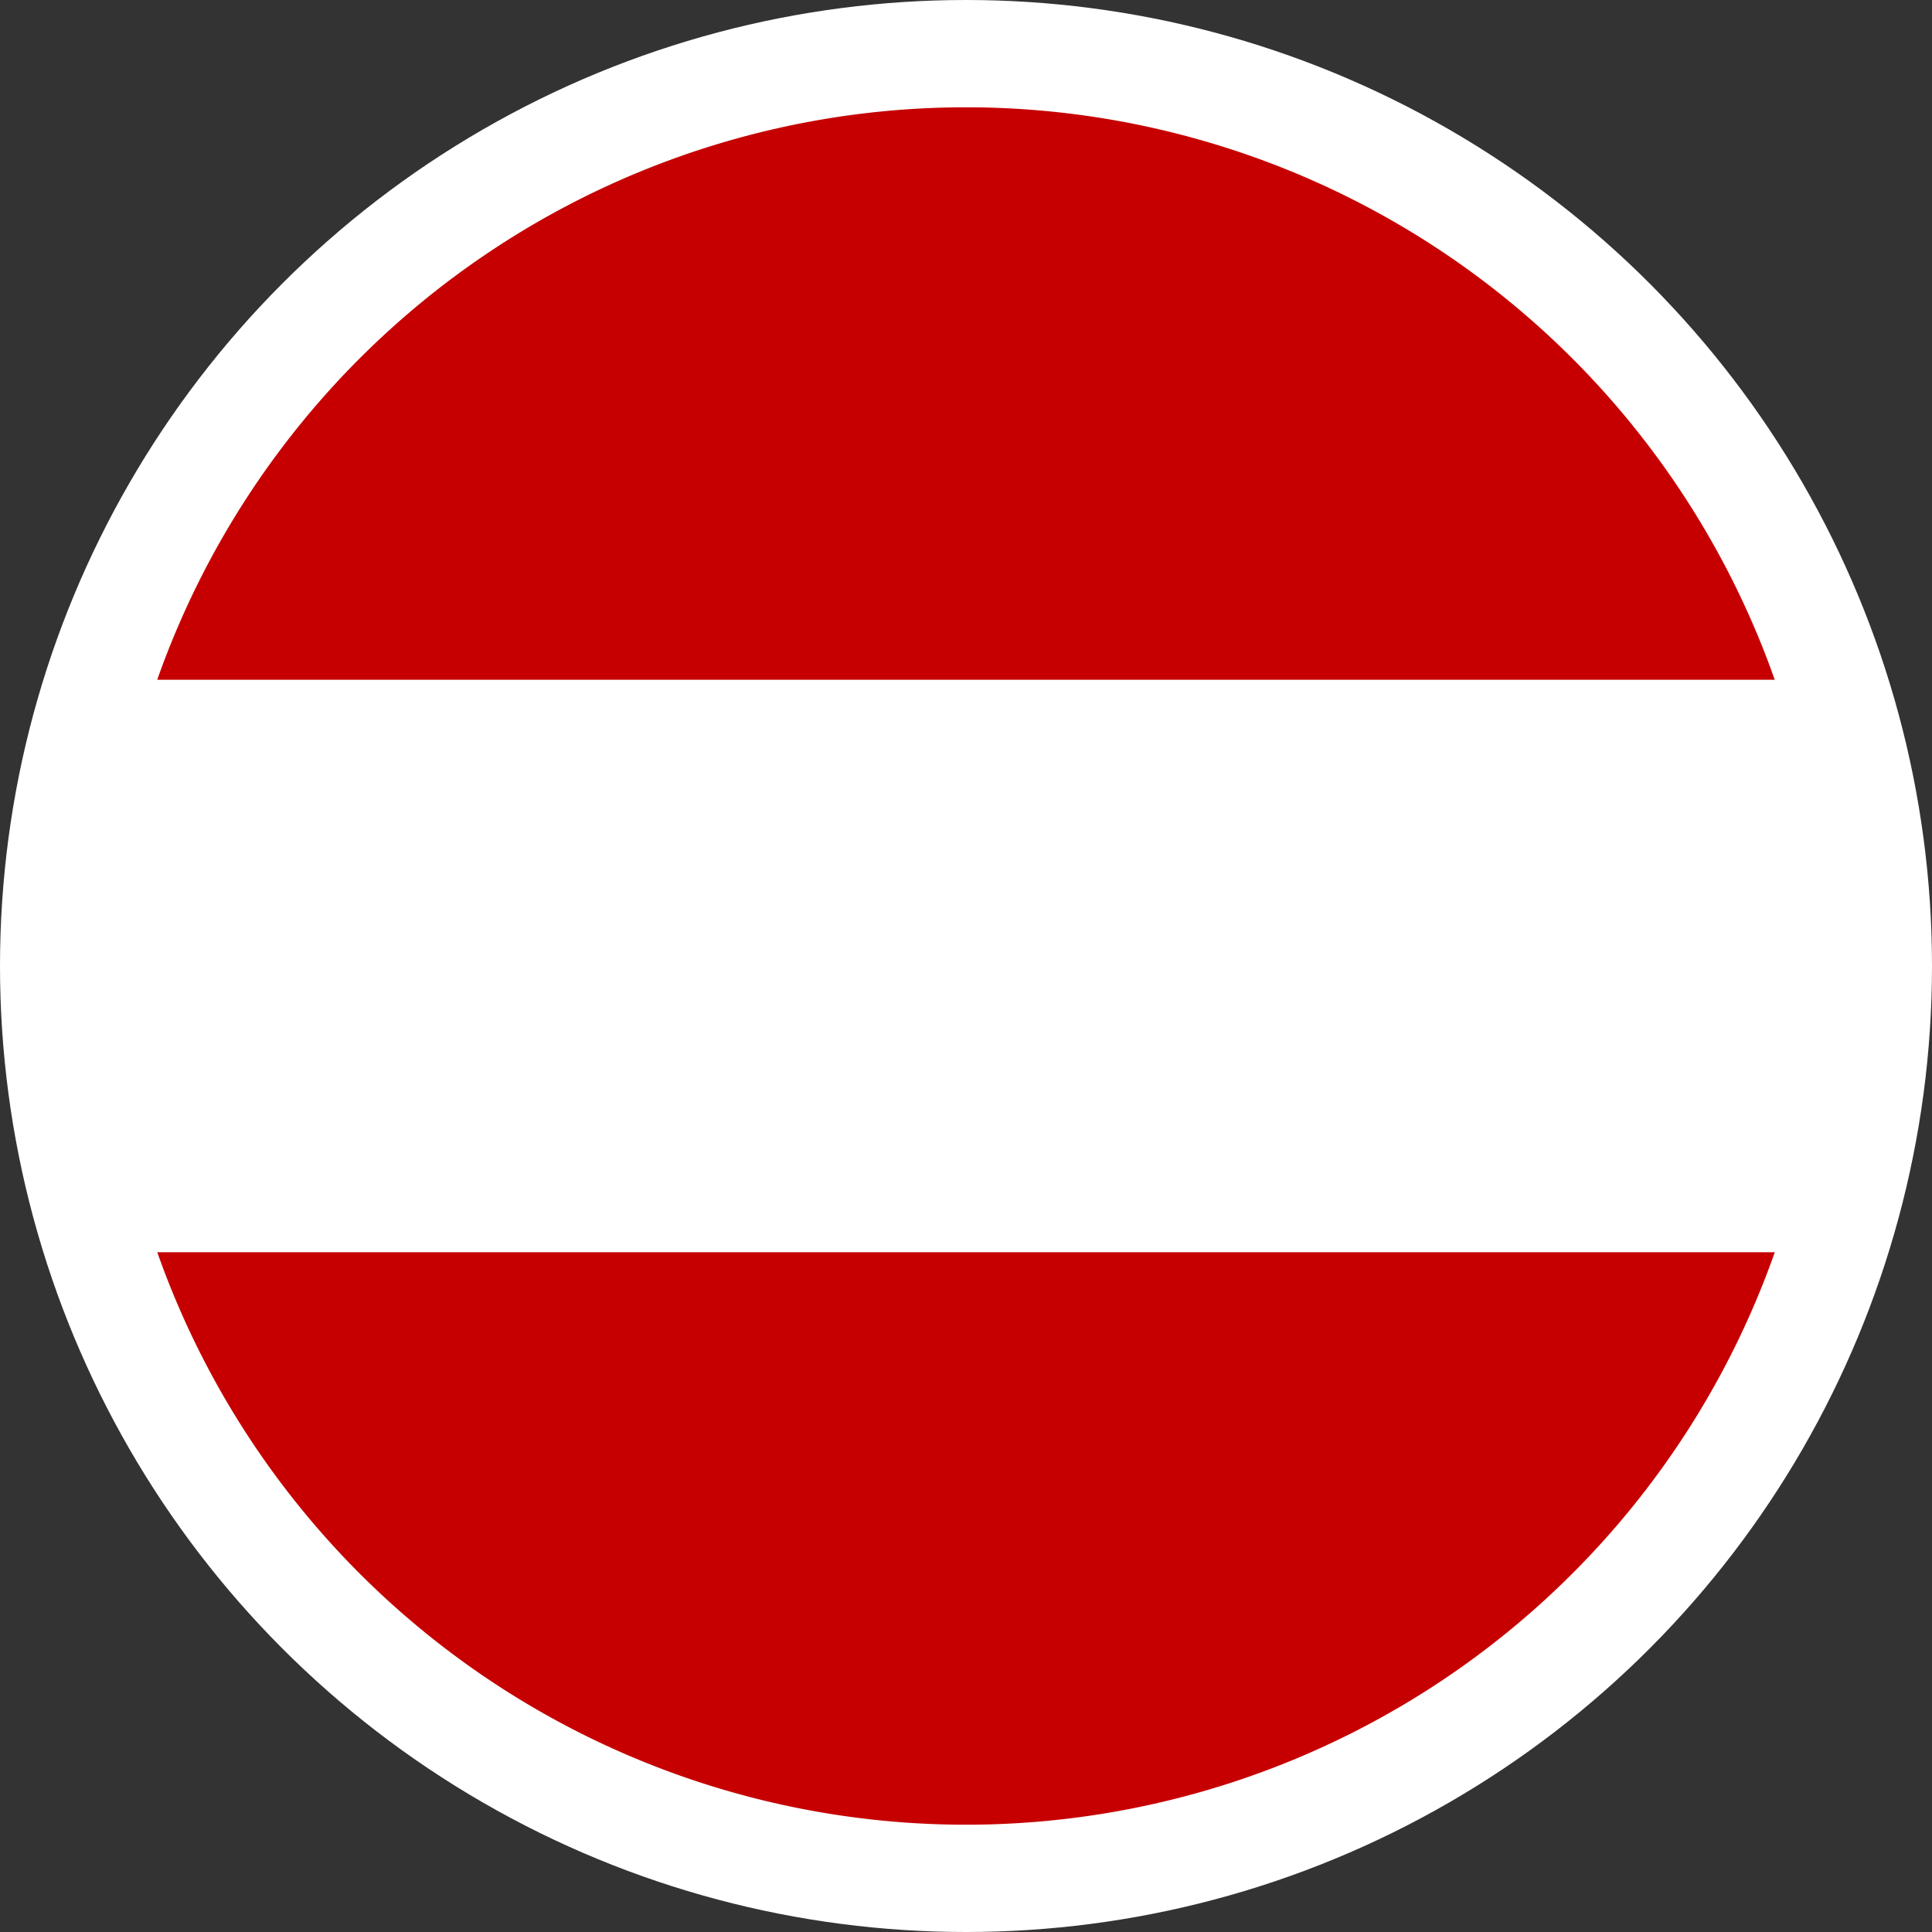 <?xml version="1.0" encoding="UTF-8"?> <svg xmlns="http://www.w3.org/2000/svg" viewBox="0 0 40 40"><rect x="0" y="0" width="40" height="40" fill="#333333" stroke="none"/><circle cx="20" cy="20" fill="#fff" r="20"></circle><g fill="#c60000"><path d="m3.255 14.074h33.489a17.754 17.754 0 0 0 -33.489 0z"></path><path d="m36.745 25.926h-33.489a17.754 17.754 0 0 0 33.489 0z"></path></g></svg> 